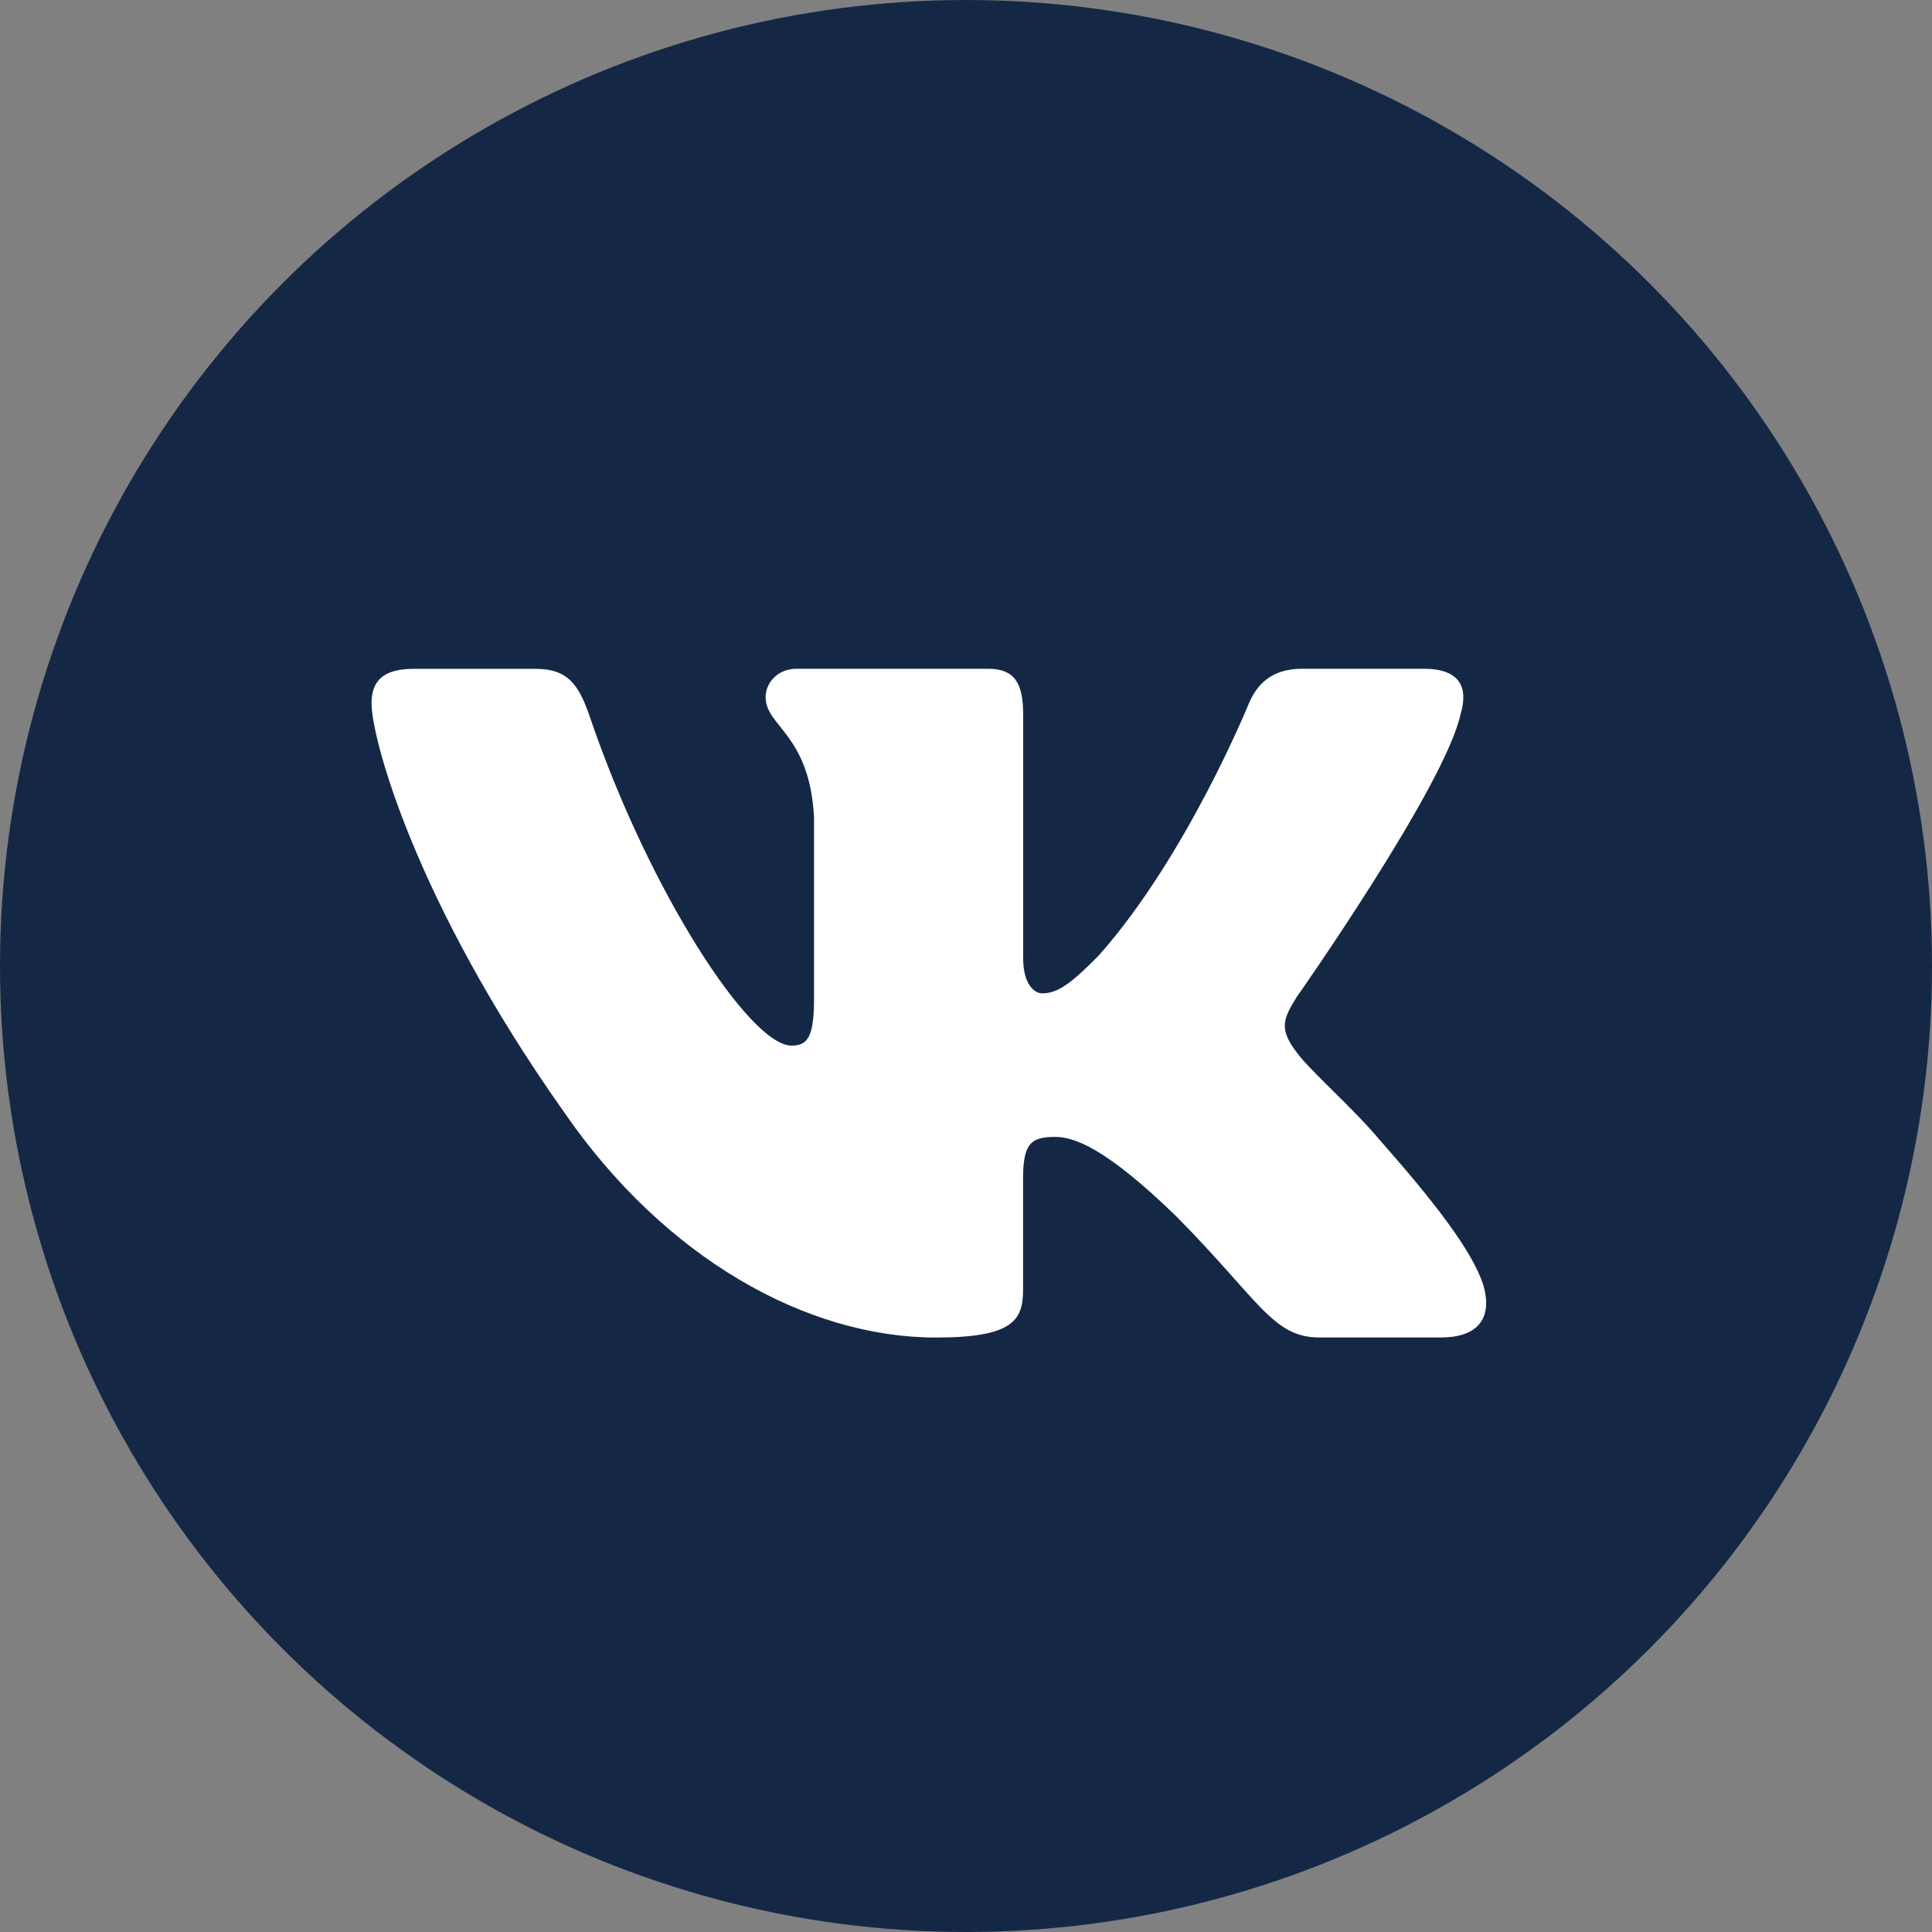 <?xml version="1.0" encoding="UTF-8"?> <svg xmlns="http://www.w3.org/2000/svg" width="26" height="26" viewBox="0 0 26 26" fill="none"><rect x="0" y="0" width="26" height="26" fill="#808080" stroke="none"/> <circle cx="13" cy="13" r="13" fill="#142846"></circle> <path d="M19.656 9.609C19.761 9.258 19.656 9 19.16 9H17.519C17.101 9 16.91 9.223 16.806 9.468C16.806 9.468 15.971 11.524 14.788 12.857C14.406 13.245 14.232 13.368 14.024 13.368C13.92 13.368 13.769 13.245 13.769 12.893V9.609C13.769 9.188 13.648 9 13.3 9H10.72C10.46 9 10.303 9.195 10.303 9.381C10.303 9.78 10.894 9.873 10.955 10.998V13.439C10.955 13.973 10.86 14.071 10.65 14.071C10.094 14.071 8.741 12.007 7.937 9.645C7.781 9.186 7.623 9.001 7.204 9.001H5.563C5.094 9.001 5 9.224 5 9.469C5 9.909 5.556 12.087 7.591 14.967C8.947 16.934 10.857 18 12.596 18C13.639 18 13.768 17.763 13.768 17.355V15.868C13.768 15.395 13.867 15.3 14.198 15.3C14.44 15.3 14.858 15.424 15.832 16.371C16.944 17.495 17.128 17.999 17.753 17.999H19.394C19.863 17.999 20.097 17.763 19.962 17.295C19.815 16.83 19.283 16.153 18.578 15.353C18.195 14.896 17.622 14.404 17.448 14.159C17.204 13.842 17.275 13.702 17.448 13.421C17.449 13.421 19.448 10.577 19.656 9.609Z" fill="white"></path> </svg> 